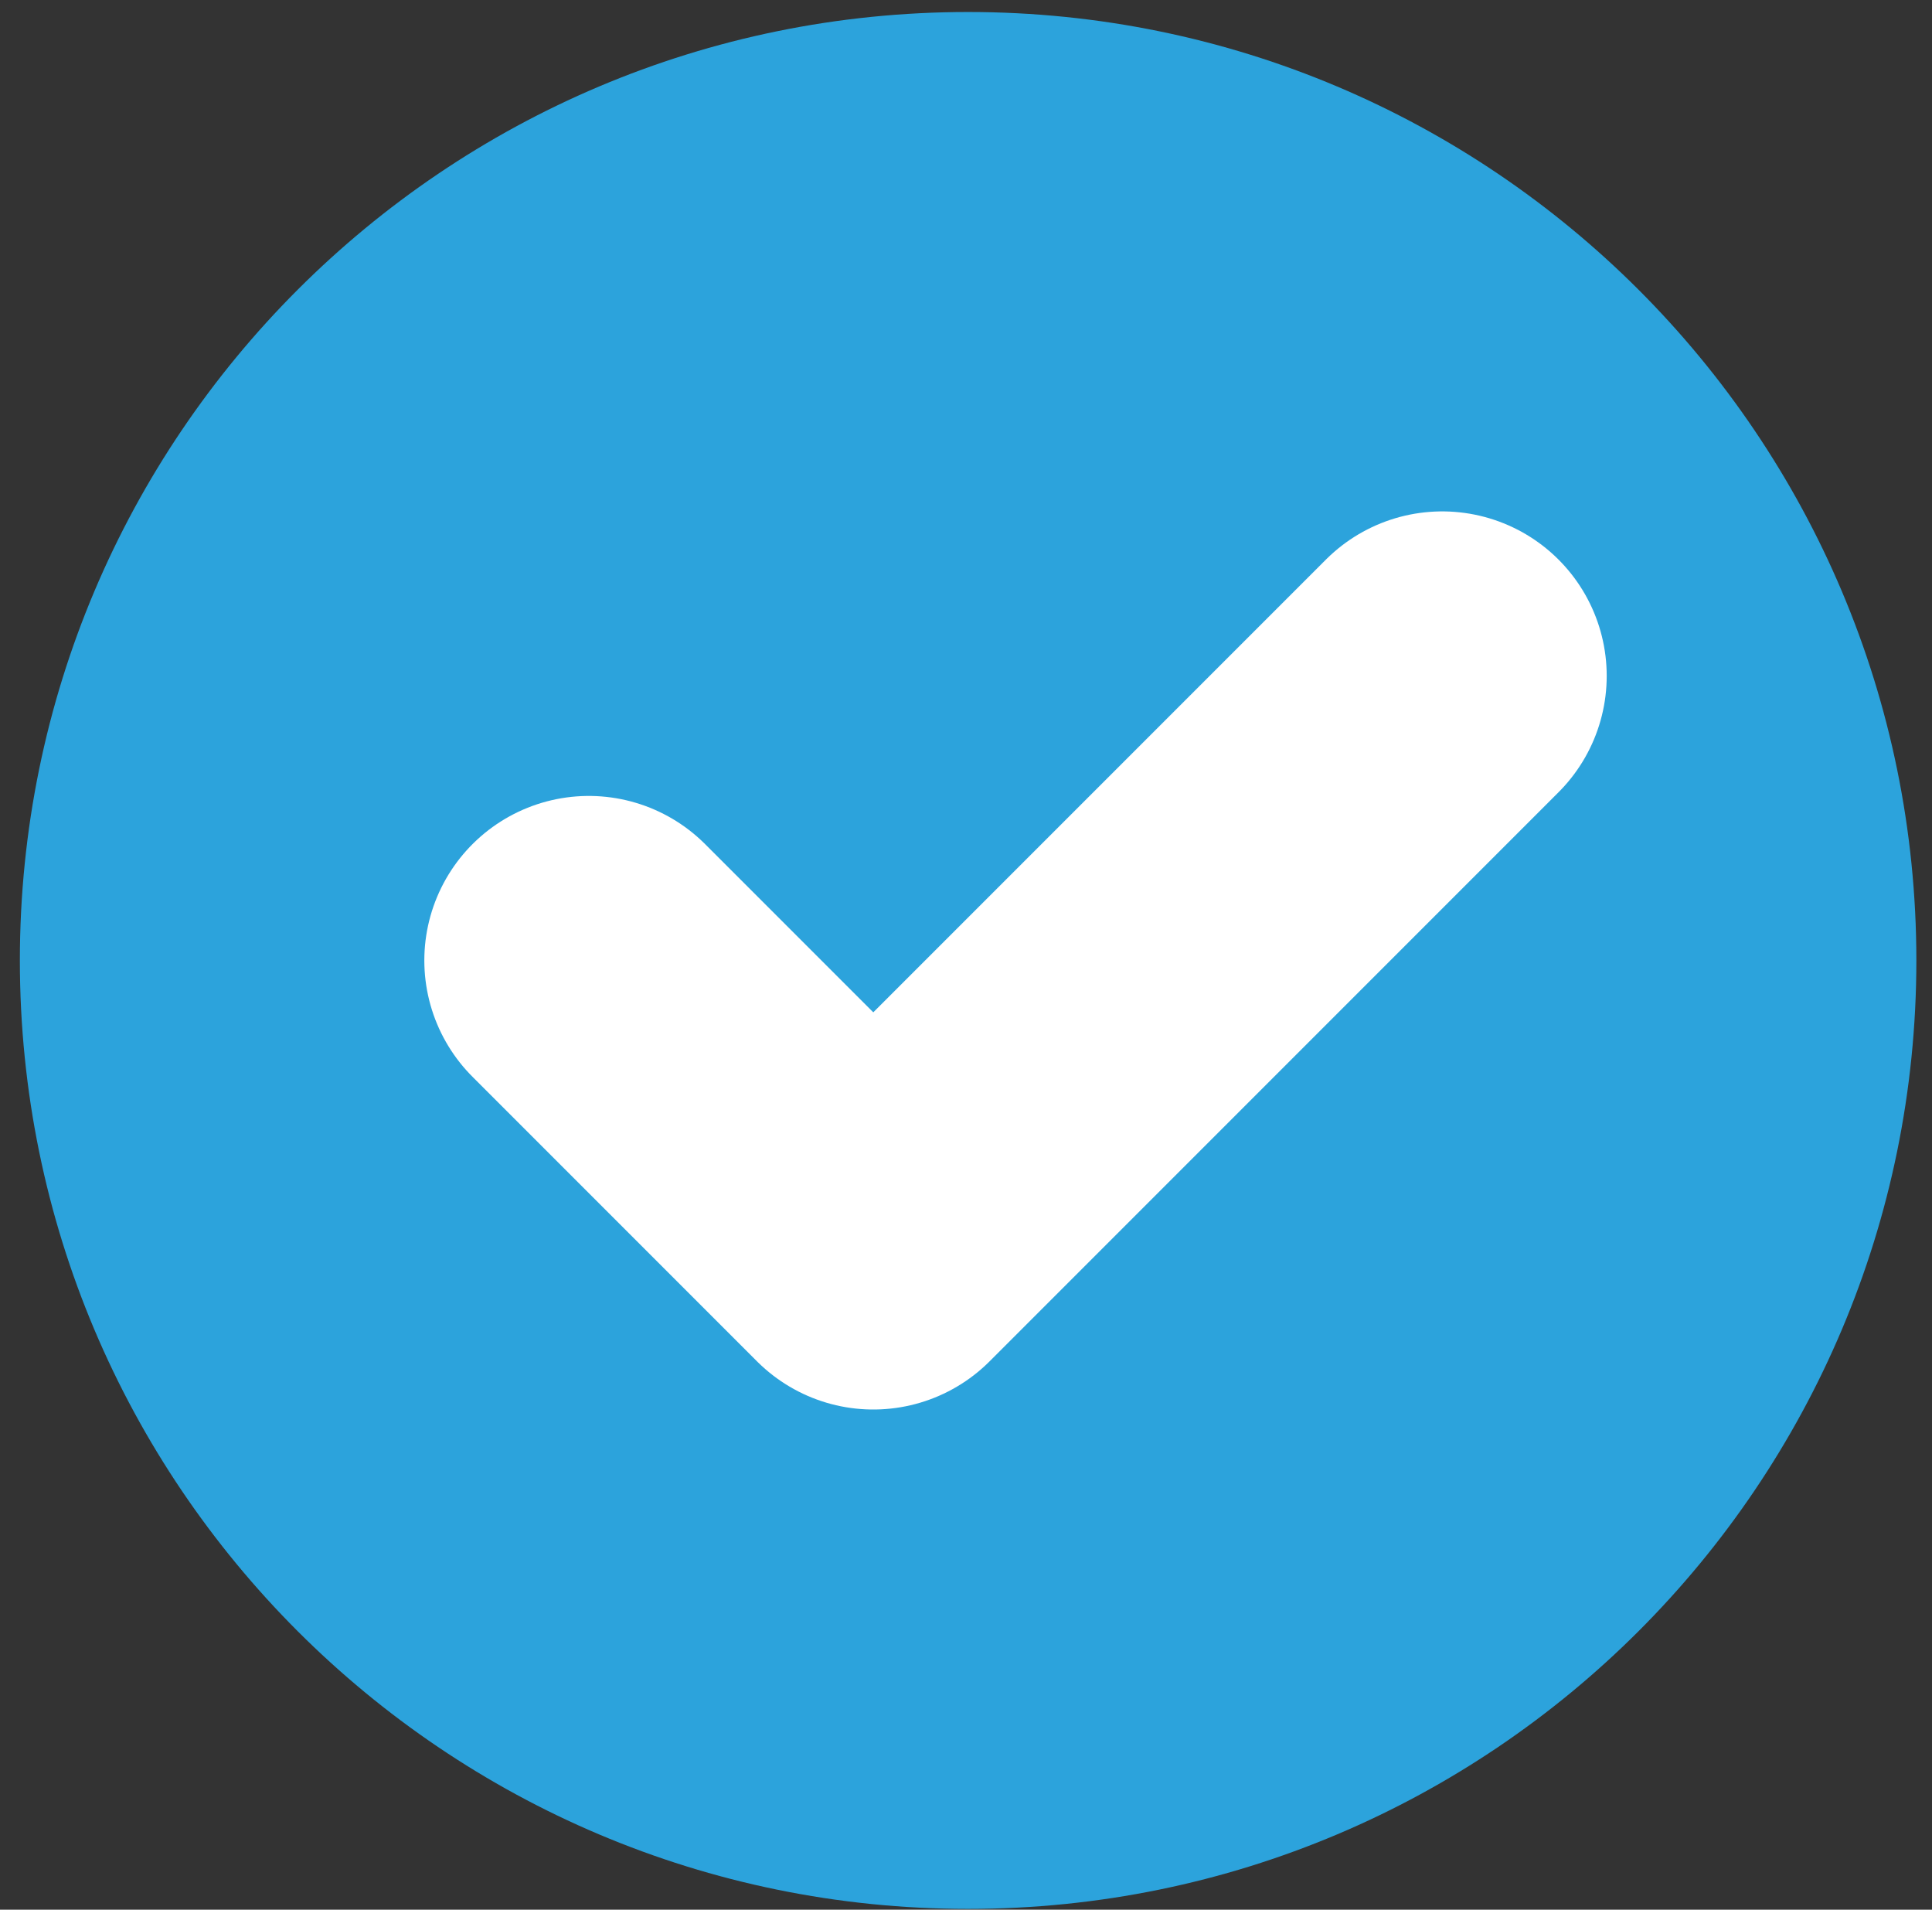 <svg width="85" height="84" viewBox="0 0 85 84" fill="none" xmlns="http://www.w3.org/2000/svg">
<rect x="0" y="0" width="85" height="84" fill="#333333" stroke="none"/>
<path d="M42.593 83.966C54.113 83.966 64.543 79.296 72.093 71.747C79.642 64.197 84.312 53.767 84.312 42.247C84.312 30.727 79.642 20.297 72.093 12.747C64.543 5.197 54.113 0.528 42.593 0.528C31.072 0.528 20.643 5.197 13.093 12.747C5.543 20.297 0.874 30.727 0.874 42.247C0.874 53.767 5.543 64.197 13.093 71.747C20.643 79.296 31.072 83.966 42.593 83.966Z" fill="#2CA3DC"/>
<path d="M25.905 42.247L38.421 54.763L63.452 29.731" stroke="white" stroke-width="14.473" stroke-linecap="round" stroke-linejoin="round"/>
</svg>
